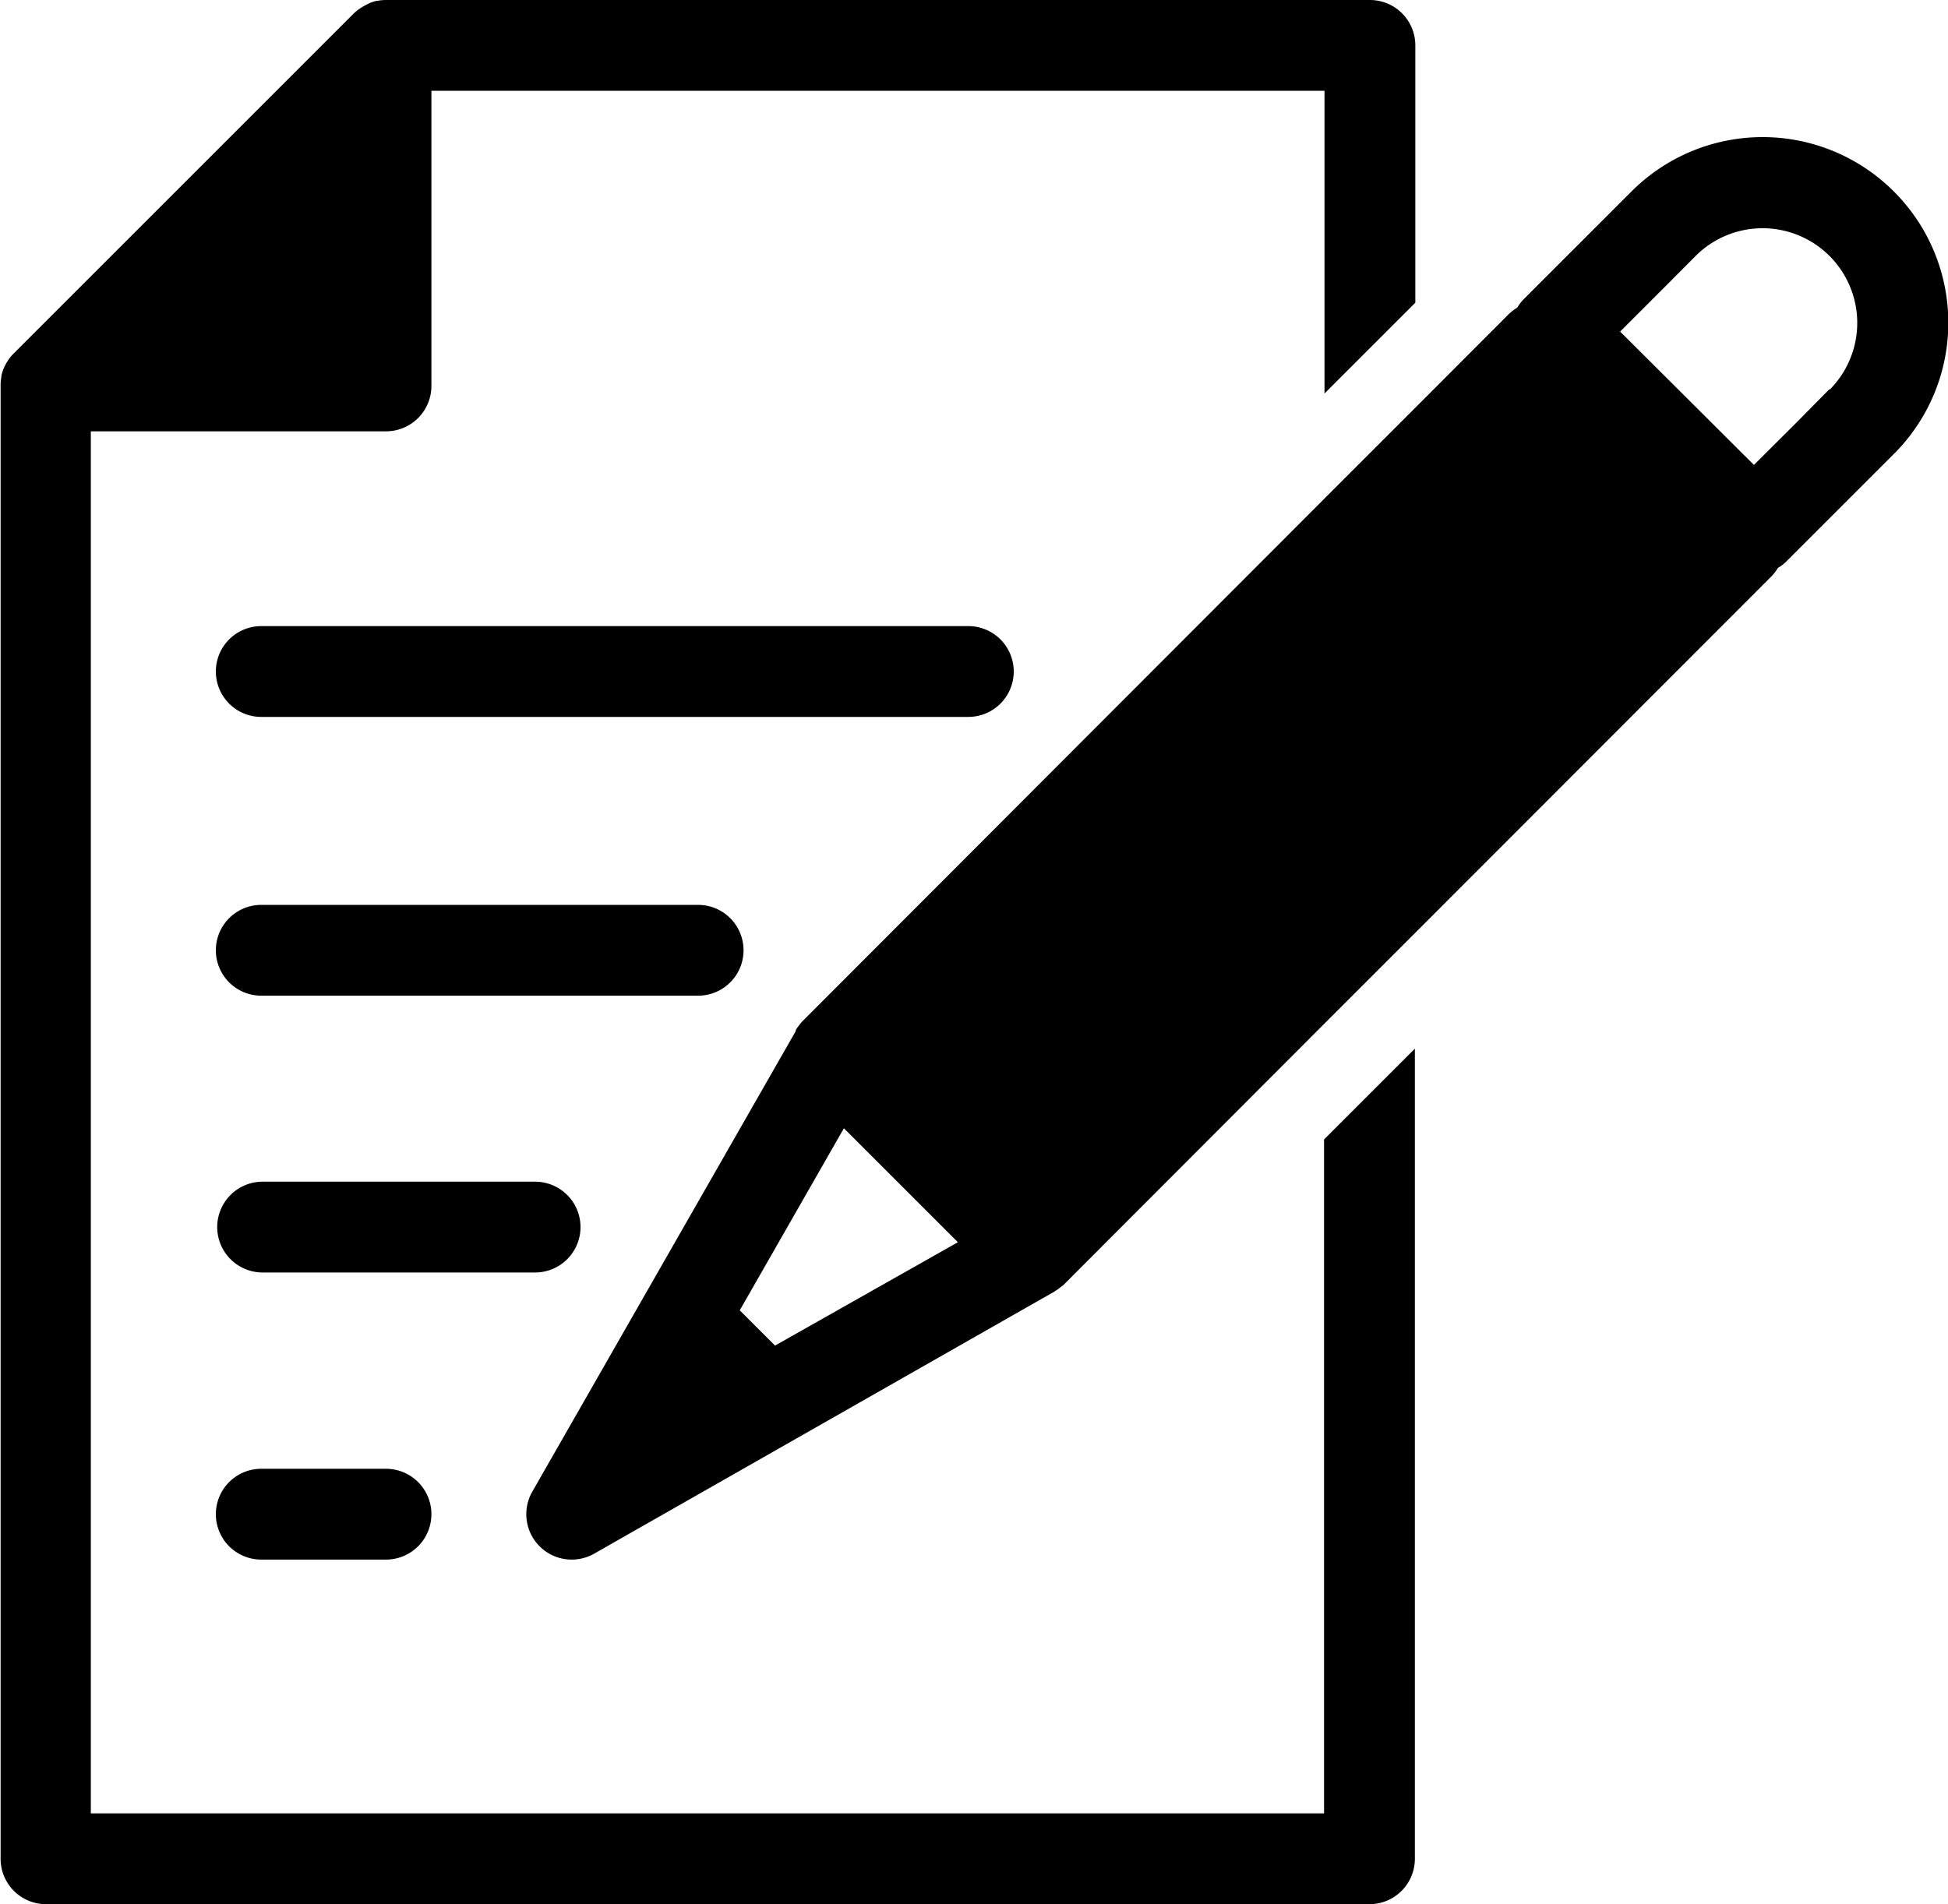 <svg id="Layer_1" data-name="Layer 1" xmlns="http://www.w3.org/2000/svg" viewBox="0 0 128.69 125.82"><title>writing-solid</title><path d="M95.12,128.91H13.65V37.59h19.5a3,3,0,0,0,3-3V15.09h59v20l6-6v-17a3,3,0,0,0-3-3h-65a3,3,0,0,0-.54.05l-.06,0a3,3,0,0,0-.45.14l-.15.07-.33.18-.13.08A3,3,0,0,0,31,10L8.53,32.47a3,3,0,0,0-.33.4L8.12,33a3,3,0,0,0-.18.33l-.07.16a3,3,0,0,0-.13.44l0,.07a3.1,3.1,0,0,0-.05.53s0,0,0,.06v97.32a3,3,0,0,0,3,3H98.12a3,3,0,0,0,3-3V78.38l-6,6Z" transform="translate(-7.65 -9.09)"/><path d="M24.91,106.14a3,3,0,0,0,0,6h8.24a3,3,0,1,0,0-6Z" transform="translate(-7.65 -9.09)"/><path d="M46,90.17a3,3,0,0,0-3-3h-18a3,3,0,0,0,0,6H43A3,3,0,0,0,46,90.17Z" transform="translate(-7.65 -9.09)"/><path d="M56.77,71.88a3,3,0,0,0-3-3H24.91a3,3,0,0,0,0,6H53.77A3,3,0,0,0,56.77,71.88Z" transform="translate(-7.65 -9.09)"/><path d="M74.62,53.46a3,3,0,0,0-3-3H24.91a3,3,0,0,0,0,6H71.62A3,3,0,0,0,74.62,53.46Z" transform="translate(-7.65 -9.09)"/><path d="M132.76,21.74a12.25,12.25,0,0,0-17.33,0l-2.67,2.67-4.44,4.44a3,3,0,0,0-.44.57,3,3,0,0,0-.56.43l-6.2,6.21-6,6L60.61,76.62l0,0-.14.18a2.93,2.93,0,0,0-.25.35l0,.07L42.81,107.66a3,3,0,0,0,4.09,4.09L77.31,94.43l.07-.05a2.84,2.84,0,0,0,.36-.26L77.9,94l0,0L95.12,76.75l6-6,23.54-23.56a3,3,0,0,0,.44-.57,3,3,0,0,0,.56-.43l4.59-4.59,2.52-2.52a12.25,12.25,0,0,0,0-17.33ZM58.85,98l-2.33-2.33L63.4,83.64l7.53,7.53Zm69.67-63.21L126.34,37l-2.82,2.81L114.68,31l2.82-2.82L119.67,26a6.25,6.25,0,1,1,8.84,8.85Z" transform="translate(-7.65 -9.09)"/></svg>